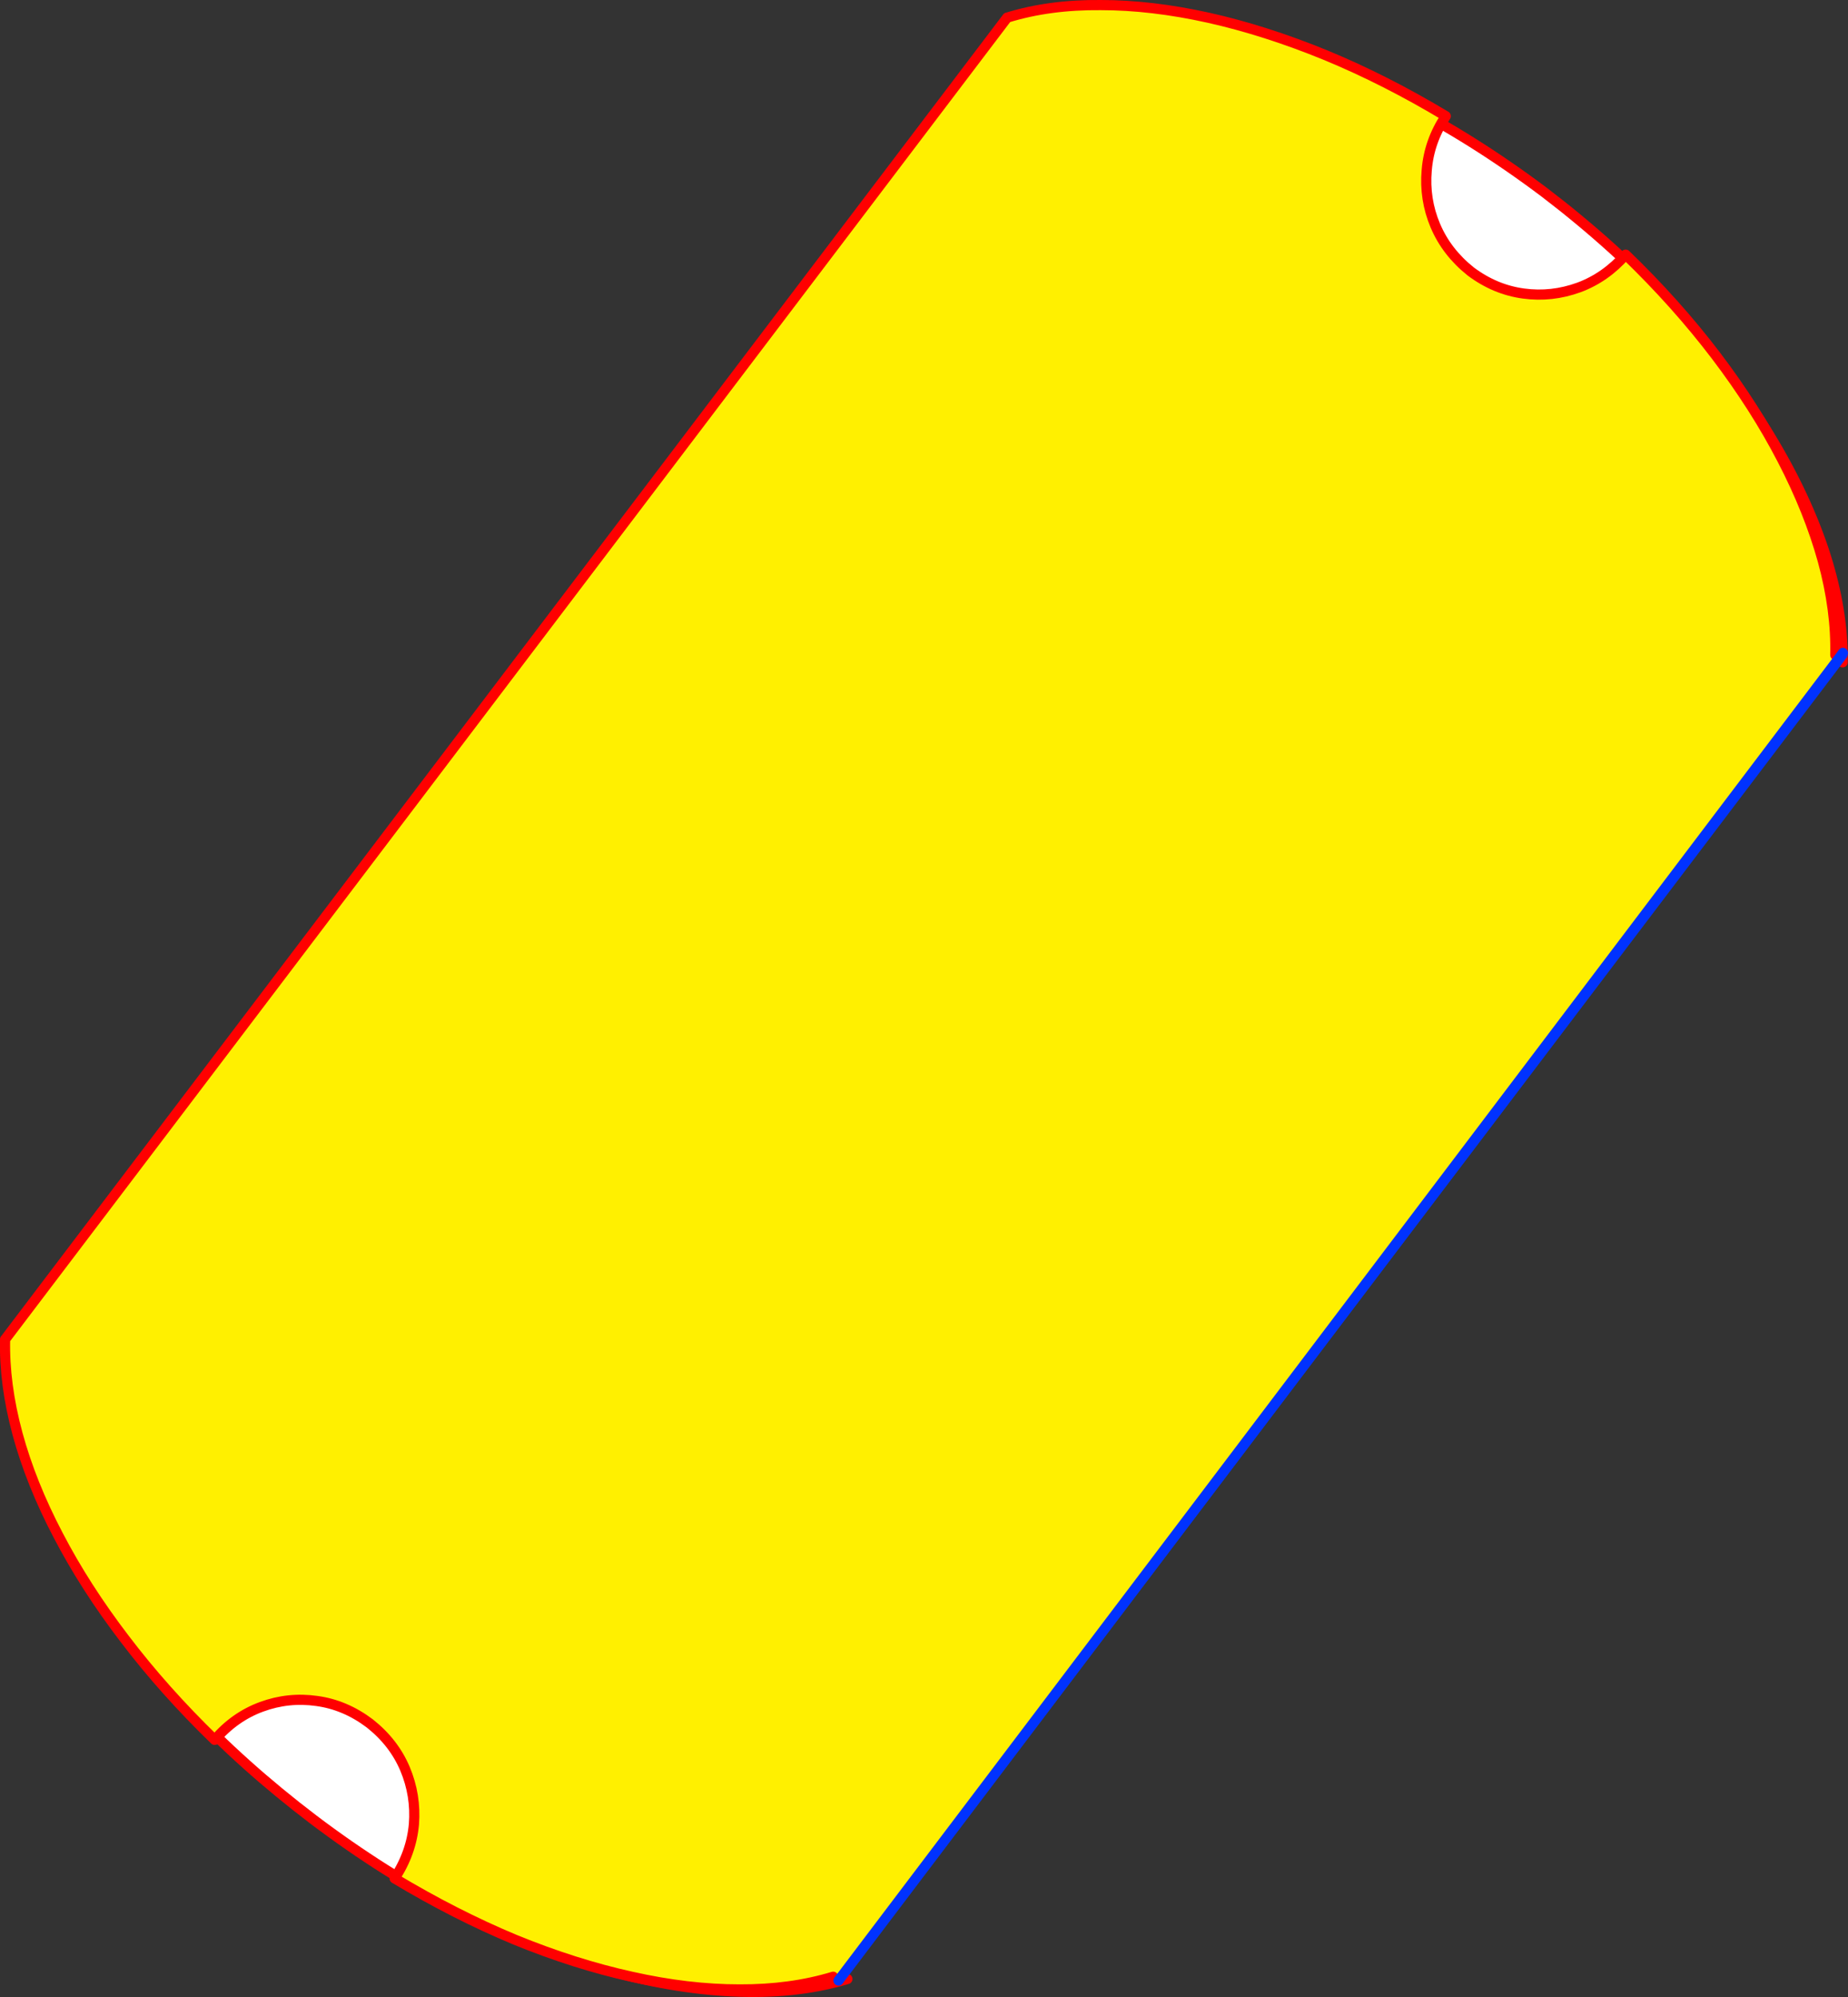 <?xml version="1.0" encoding="UTF-8" standalone="no"?>
<svg xmlns:xlink="http://www.w3.org/1999/xlink" height="392.9px" width="363.65px" xmlns="http://www.w3.org/2000/svg">
  <rect width="100%" height="100%" fill="#333333" stroke="none"/>
  <g transform="matrix(1.0, 0.0, 0.0, 1.0, -117.3, -38.6)">
    <path d="M316.1 45.05 Q326.15 42.0 338.5 42.6 350.85 43.15 364.65 47.2 378.4 51.15 392.75 58.55 407.1 65.85 421.15 76.4 435.05 87.0 446.0 98.8 457.0 110.6 464.6 122.8 472.2 134.95 476.15 146.7 479.7 157.4 479.9 167.05 L479.9 167.35 283.05 427.1 283.35 428.15 Q273.55 430.95 261.65 430.4 249.25 429.85 235.45 425.85 221.65 421.8 207.3 414.5 192.95 407.15 179.0 396.6 165.05 386.0 154.05 374.25 143.1 362.4 135.45 350.25 127.85 338.05 124.0 326.35 120.05 314.6 120.2 304.1 L315.75 44.85 316.1 45.05" fill="#ffffff" fill-rule="evenodd" stroke="none"/>
    <path d="M316.1 45.05 Q326.15 42.0 338.5 42.6 350.85 43.15 364.65 47.2 378.4 51.15 392.75 58.55 407.1 65.85 421.15 76.4 435.05 87.0 446.0 98.8 457.0 110.6 464.6 122.8 472.2 134.95 476.15 146.7 479.7 157.4 479.9 167.05 M479.9 167.35 L479.9 168.9 M120.2 304.1 Q120.05 314.6 124.0 326.35 127.85 338.05 135.45 350.25 143.1 362.4 154.05 374.25 165.05 386.0 179.0 396.6 192.95 407.15 207.3 414.5 221.65 421.8 235.45 425.85 249.25 429.85 261.65 430.4 273.55 430.95 283.35 428.15 L284.05 427.95" fill="none" stroke="#ff0000" stroke-linecap="round" stroke-linejoin="round" stroke-width="2.0"/>
    <path d="M479.9 167.05 L479.9 167.35 283.05 427.1 M315.75 44.85 L120.2 304.1" fill="none" stroke="#0032ff" stroke-linecap="round" stroke-linejoin="round" stroke-width="2.0"/>
    <path d="M281.25 427.5 Q272.85 430.05 262.8 430.0 252.75 430.0 241.6 427.5 230.45 425.05 218.6 420.2 206.85 415.3 194.95 408.15 198.25 403.15 198.75 397.5 199.2 391.85 197.0 386.6 194.8 381.4 190.05 377.65 185.2 374.0 179.65 373.25 174.05 372.45 168.75 374.4 163.45 376.35 159.55 380.9 149.55 371.2 141.85 361.05 134.05 350.85 128.75 340.65 123.4 330.45 120.75 320.7 118.1 310.9 118.3 302.1 L118.35 302.05 315.5 42.05 315.55 42.05 Q323.85 39.5 333.9 39.6 343.9 39.6 355.15 42.1 366.3 44.6 378.15 49.45 389.9 54.3 401.8 61.45 398.5 66.4 398.05 72.1 397.55 77.8 399.75 83.0 401.95 88.2 406.7 92.0 411.5 95.6 417.1 96.35 422.65 97.1 428.0 95.15 433.25 93.2 437.2 88.7 447.2 98.35 454.95 108.55 462.7 118.75 468.0 129.0 473.3 139.2 476.0 148.95 478.65 158.65 478.45 167.45 L478.5 167.45 479.25 168.0 282.3 428.25 281.25 427.5" fill="#fff000" fill-rule="evenodd" stroke="none"/>
    <path d="M478.5 167.45 L478.45 167.45 Q478.65 158.65 476.0 148.95 473.3 139.2 468.0 129.0 462.7 118.75 454.95 108.55 447.2 98.35 437.2 88.7 433.25 93.2 428.0 95.15 422.65 97.1 417.1 96.35 411.5 95.6 406.7 92.0 401.95 88.2 399.75 83.0 397.55 77.8 398.05 72.1 398.5 66.4 401.8 61.45 389.9 54.3 378.15 49.45 366.3 44.6 355.15 42.1 343.9 39.6 333.9 39.6 323.85 39.5 315.55 42.05 L315.5 42.05 118.35 302.05 118.3 302.1 Q118.1 310.9 120.75 320.7 123.4 330.45 128.75 340.65 134.05 350.85 141.85 361.05 149.55 371.2 159.55 380.9 163.45 376.35 168.75 374.4 174.05 372.45 179.65 373.25 185.2 374.0 190.05 377.65 194.8 381.4 197.0 386.6 199.2 391.85 198.75 397.5 198.25 403.15 194.95 408.15 206.85 415.3 218.6 420.2 230.45 425.05 241.6 427.5 252.75 430.0 262.8 430.0 272.85 430.05 281.25 427.5 M478.5 167.45 L479.95 167.05" fill="none" stroke="#ff0000" stroke-linecap="round" stroke-linejoin="round" stroke-width="2.0"/>
    <path d="M282.3 428.25 L479.25 168.0 479.95 167.05" fill="none" stroke="#0032ff" stroke-linecap="round" stroke-linejoin="round" stroke-width="2.0"/>
  </g>
</svg>
